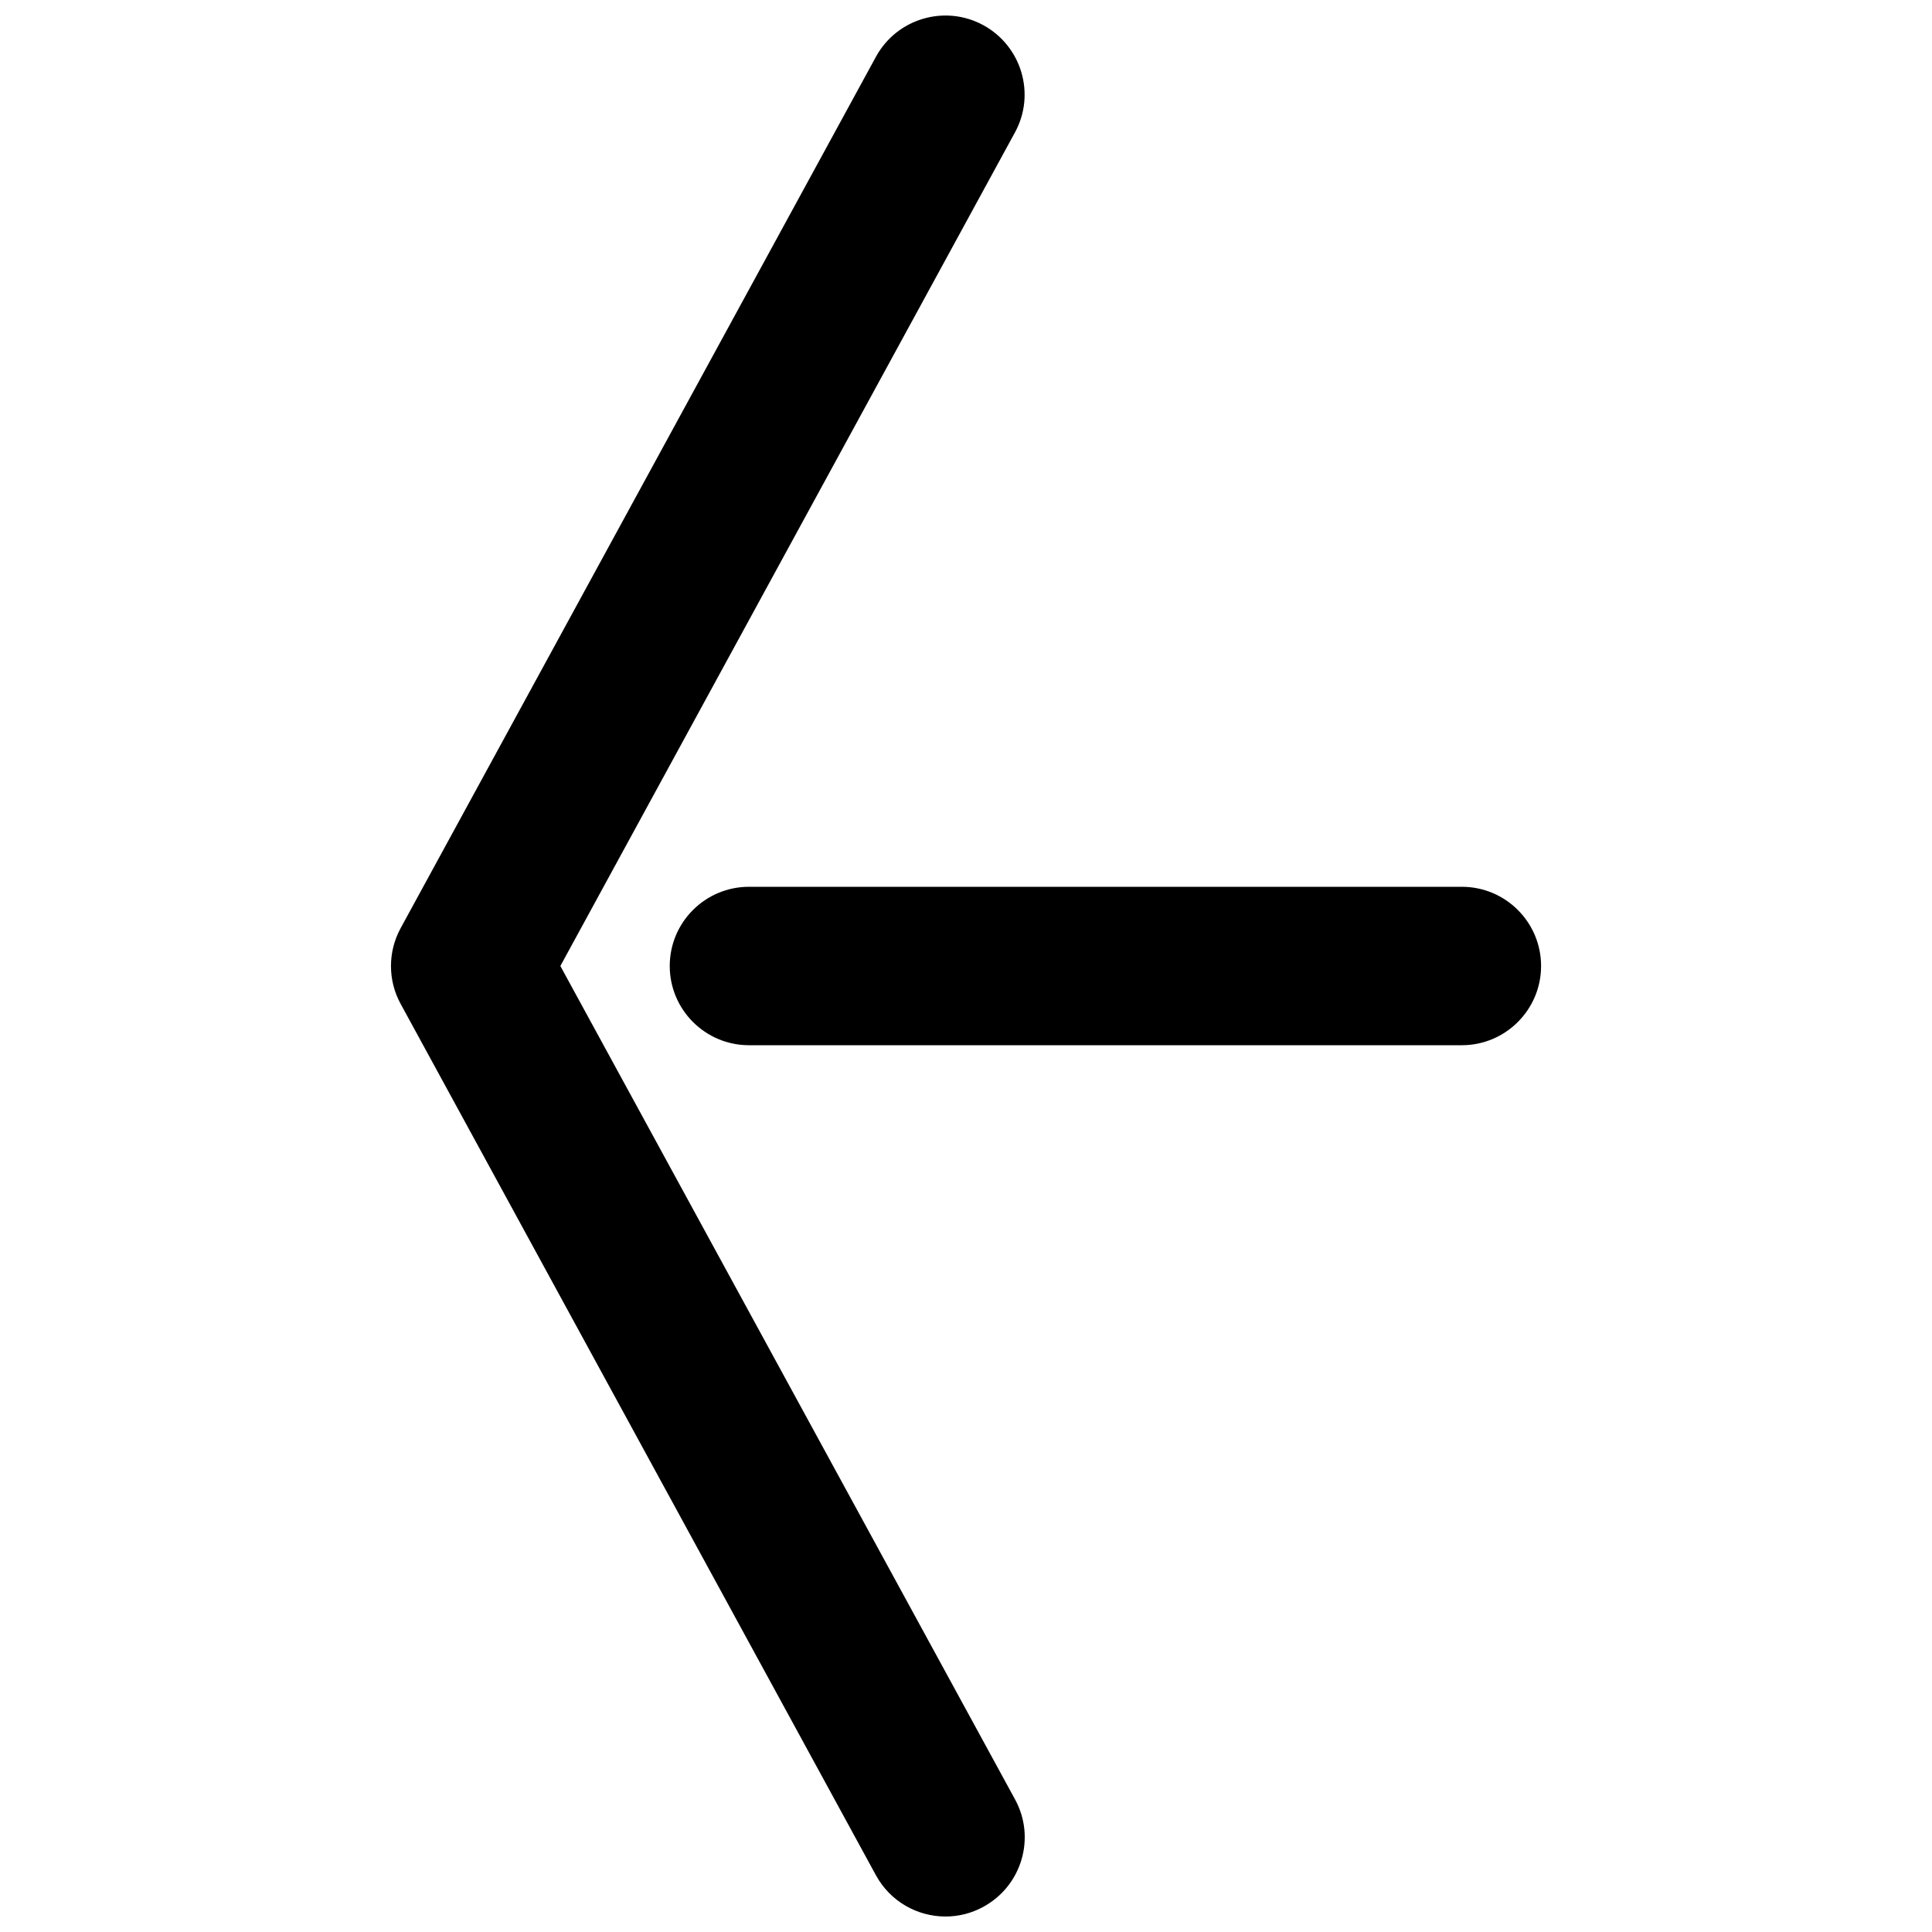<?xml version="1.0" encoding="UTF-8"?>
<!-- Uploaded to: SVG Repo, www.svgrepo.com, Generator: SVG Repo Mixer Tools -->
<svg width="800px" height="800px" version="1.1" viewBox="144 144 512 512" xmlns="http://www.w3.org/2000/svg">
 <defs>
  <clipPath id="a">
   <path d="m247 148.09h169v503.81h-169z"/>
  </clipPath>
 </defs>
 <g clip-path="url(#a)">
  <path d="m292.5 400 120.45-220.86c5.582-10.16 1.812-22.902-8.355-28.465-10.16-5.543-22.922-1.785-28.465 8.375l-125.95 230.91c-3.422 6.254-3.422 13.859 0 20.09l125.95 230.91c3.82 6.988 11 10.934 18.453 10.934 3.402 0 6.844-0.82 10.035-2.582 10.18-5.562 13.938-18.285 8.383-28.445z"/>
 </g>
 <path d="m531.41 379.01h-188.93c-11.586 0-20.992 9.406-20.992 20.992 0 11.566 9.406 20.992 20.992 20.992h188.93c11.586 0 20.992-9.426 20.992-20.992 0-11.59-9.406-20.992-20.992-20.992z"/>
</svg>